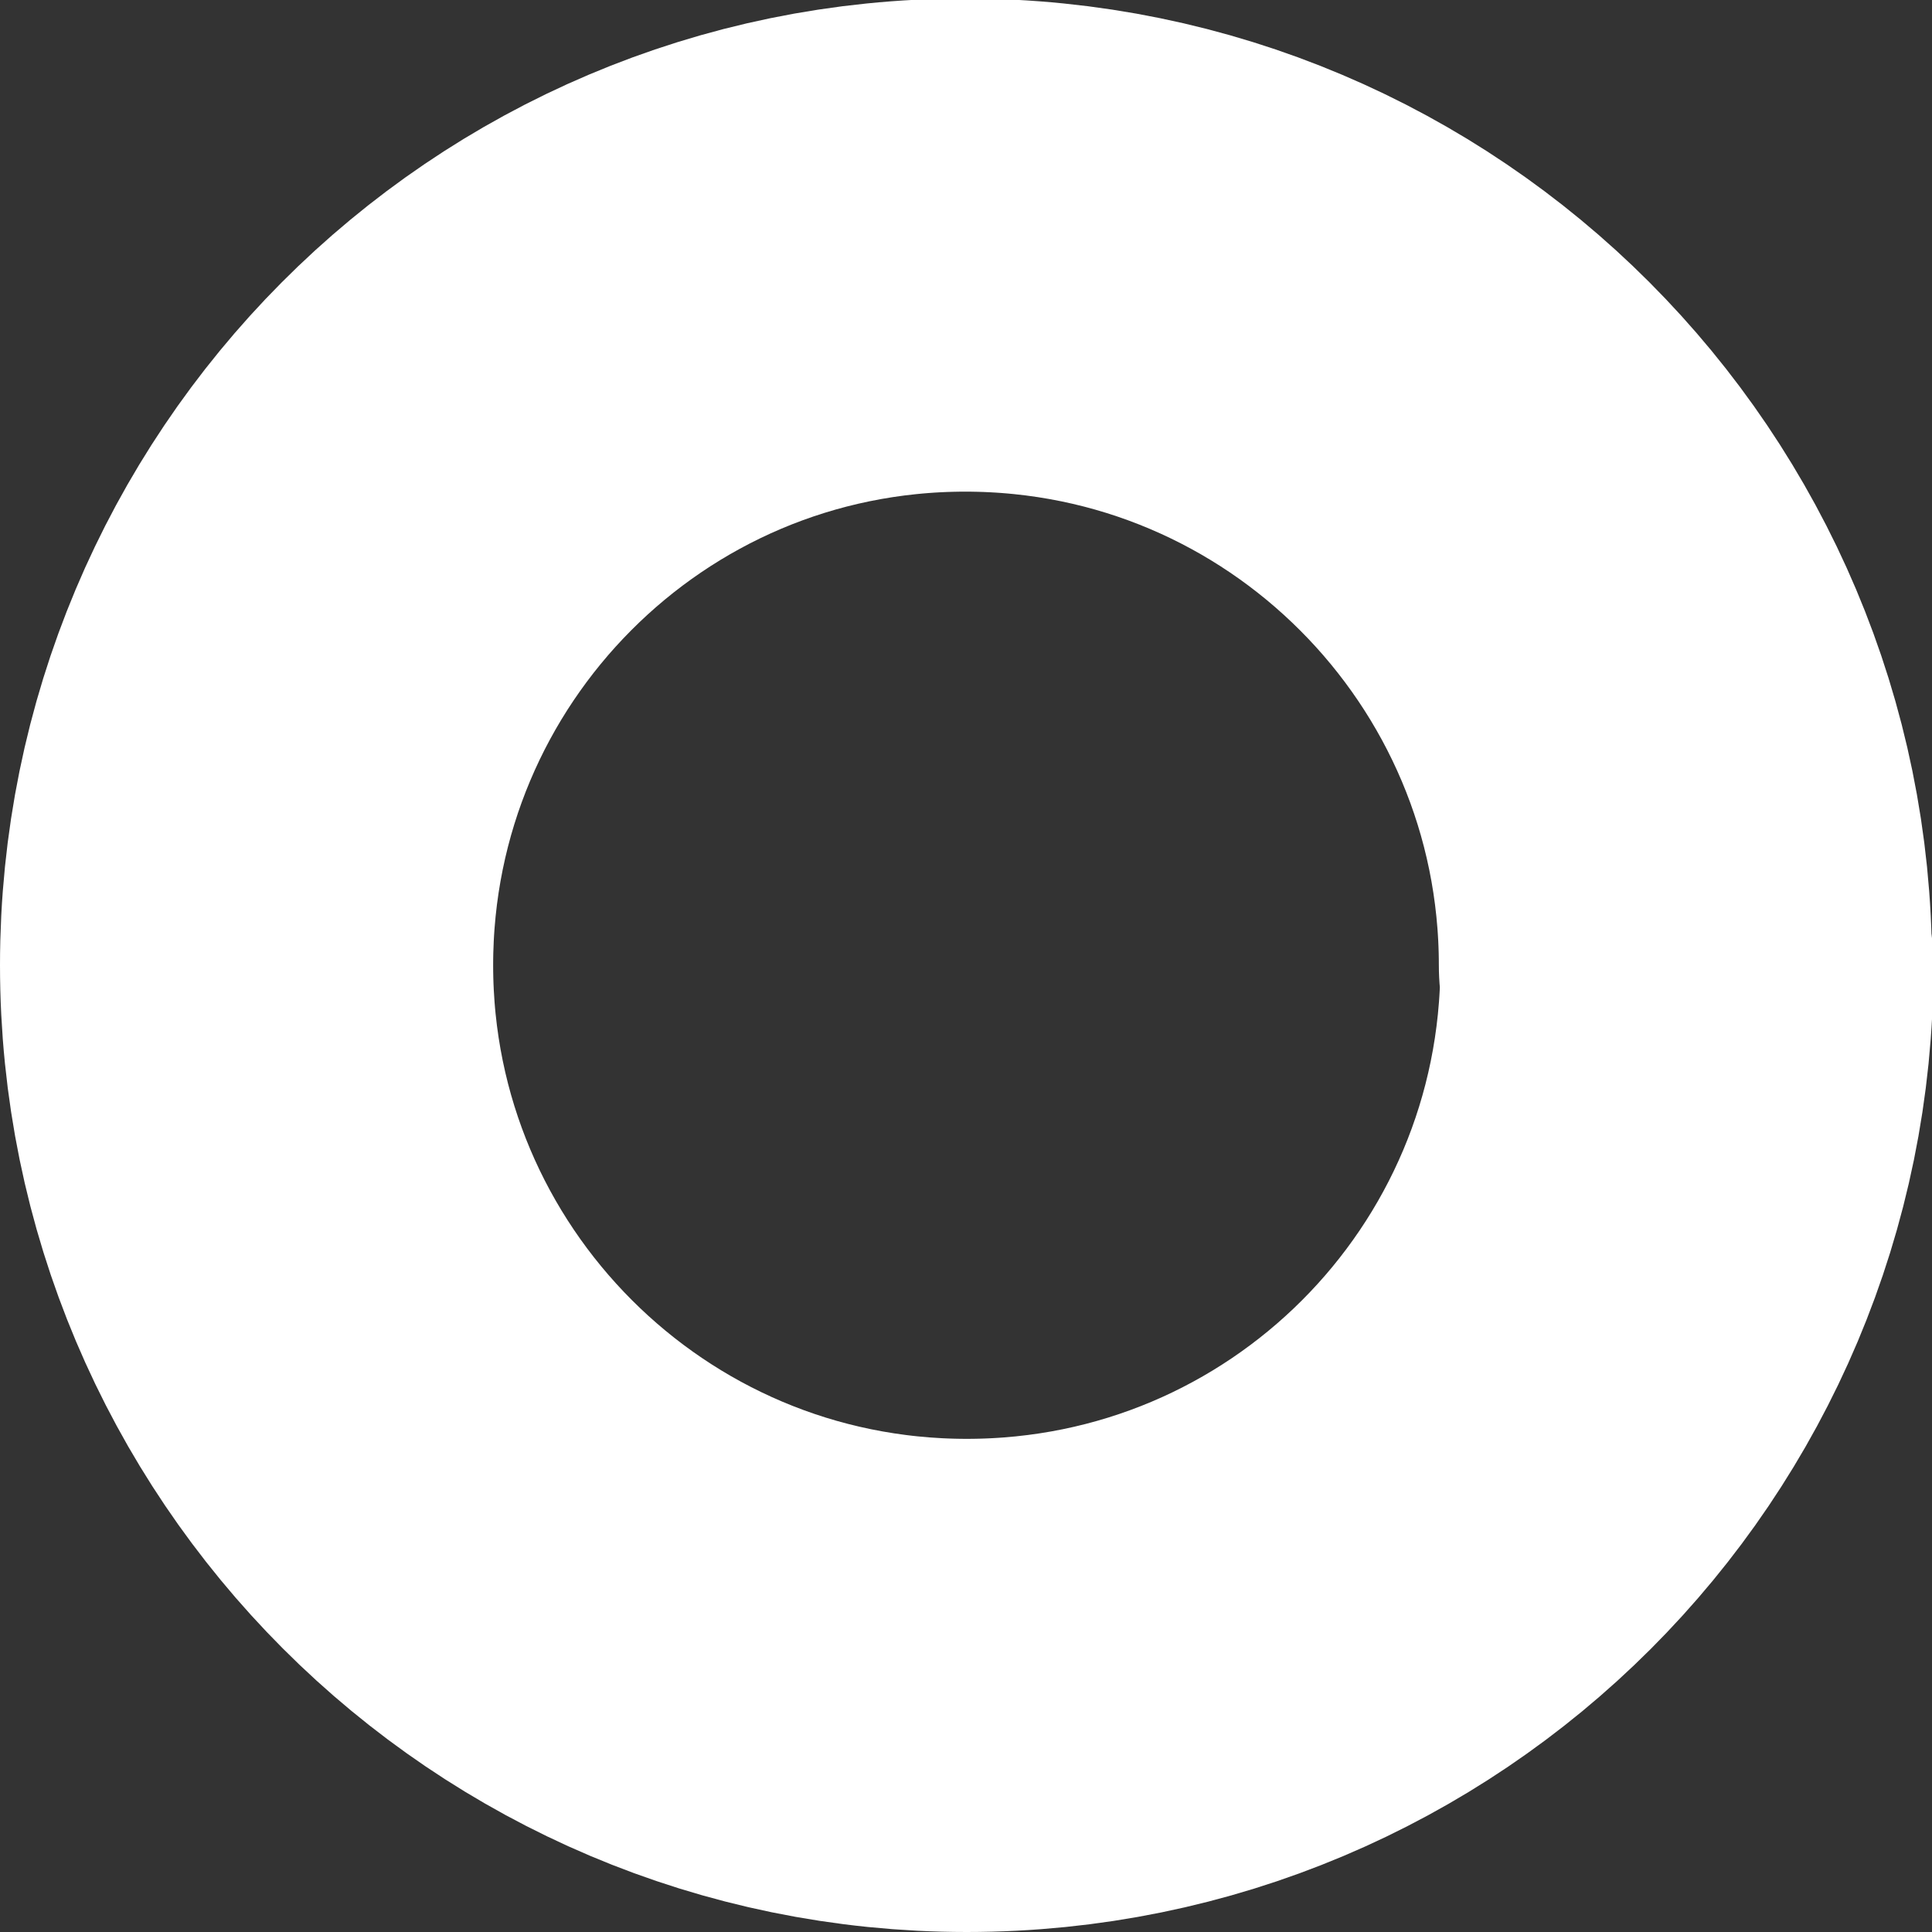 <?xml version="1.0" encoding="UTF-8"?> <svg xmlns="http://www.w3.org/2000/svg" id="Layer_2" data-name="Layer 2" viewBox="0 0 12.85 12.85"><rect x="0" y="0" width="12.85" height="12.85" fill="#333333" stroke="none"/><defs><style> .cls-1 { fill: none; stroke: #fff; stroke-linecap: round; stroke-linejoin: round; stroke-width: 3.28px; } </style></defs><g id="Layer_1-2" data-name="Layer 1"><path class="cls-1" d="m11.21,6.42c0-2.64-2.14-4.79-4.79-4.79S1.64,3.78,1.64,6.42s2.14,4.79,4.79,4.79,4.79-2.14,4.79-4.79Z"></path></g></svg> 